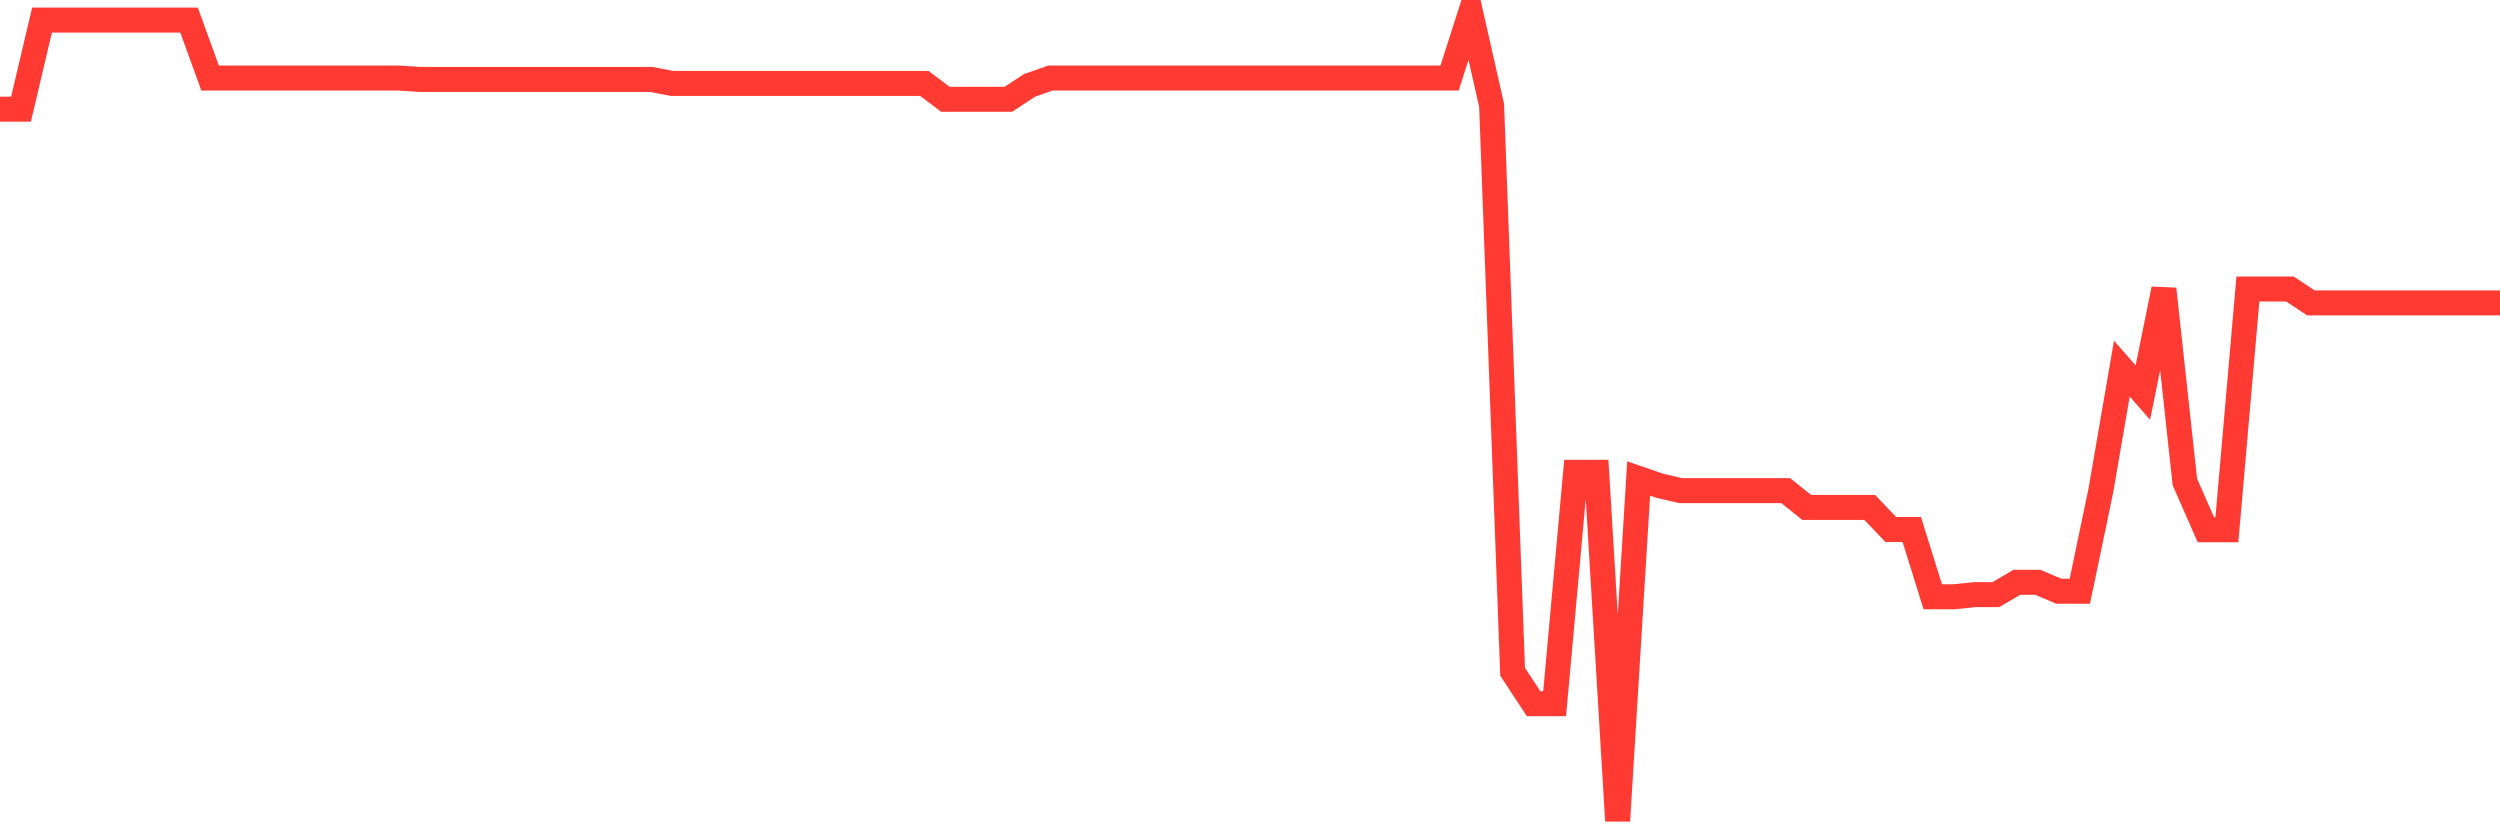 <svg
  xmlns="http://www.w3.org/2000/svg"
  xmlns:xlink="http://www.w3.org/1999/xlink"
  width="120"
  height="40"
  viewBox="0 0 120 40"
  preserveAspectRatio="none"
>
  <polyline
    points="0,5.241 1.008,5.241 2.017,0.966 3.025,0.966 4.034,0.966 5.042,0.966 6.05,0.966 7.059,0.966 8.067,0.966 9.076,0.966 10.084,3.747 11.092,3.747 12.101,3.747 13.109,3.747 14.118,3.747 15.126,3.747 16.134,3.747 17.143,3.747 18.151,3.747 19.16,3.747 20.168,3.814 21.176,3.814 22.185,3.814 23.193,3.814 24.202,3.814 25.21,3.814 26.218,3.814 27.227,3.814 28.235,3.814 29.244,3.814 30.252,3.814 31.261,3.814 32.269,4.006 33.277,4.006 34.286,4.006 35.294,4.006 36.303,4.006 37.311,4.006 38.319,4.006 39.328,4.006 40.336,4.006 41.345,4.006 42.353,4.006 43.361,4.006 44.37,4.006 45.378,4.766 46.387,4.766 47.395,4.766 48.403,4.766 49.412,4.101 50.42,3.747 51.429,3.747 52.437,3.747 53.445,3.747 54.454,3.747 55.462,3.747 56.471,3.747 57.479,3.747 58.487,3.747 59.496,3.747 60.504,3.747 61.513,3.747 62.521,3.747 63.529,3.747 64.538,3.747 65.546,3.747 66.555,3.747 67.563,3.747 68.571,3.747 69.58,3.747 70.588,0.6 71.597,5.055 72.605,32.242 73.613,33.779 74.622,33.779 75.63,22.672 76.639,22.672 77.647,39.4 78.655,22.968 79.664,23.315 80.672,23.55 81.681,23.55 82.689,23.55 83.697,23.55 84.706,23.55 85.714,23.55 86.723,24.357 87.731,24.357 88.739,24.357 89.748,24.357 90.756,25.416 91.765,25.416 92.773,28.646 93.782,28.646 94.79,28.543 95.798,28.543 96.807,27.952 97.815,27.952 98.824,28.379 99.832,28.379 100.84,23.55 101.849,17.694 102.857,18.844 103.866,13.872 104.874,23.134 105.882,25.429 106.891,25.429 107.899,13.872 108.908,13.872 109.916,13.872 110.924,14.54 111.933,14.54 112.941,14.54 113.95,14.54 114.958,14.54 115.966,14.54 116.975,14.54 117.983,14.54 118.992,14.54 120,14.54"
    fill="none"
    stroke="#ff3a33"
    stroke-width="1.2"
  >
  </polyline>
</svg>